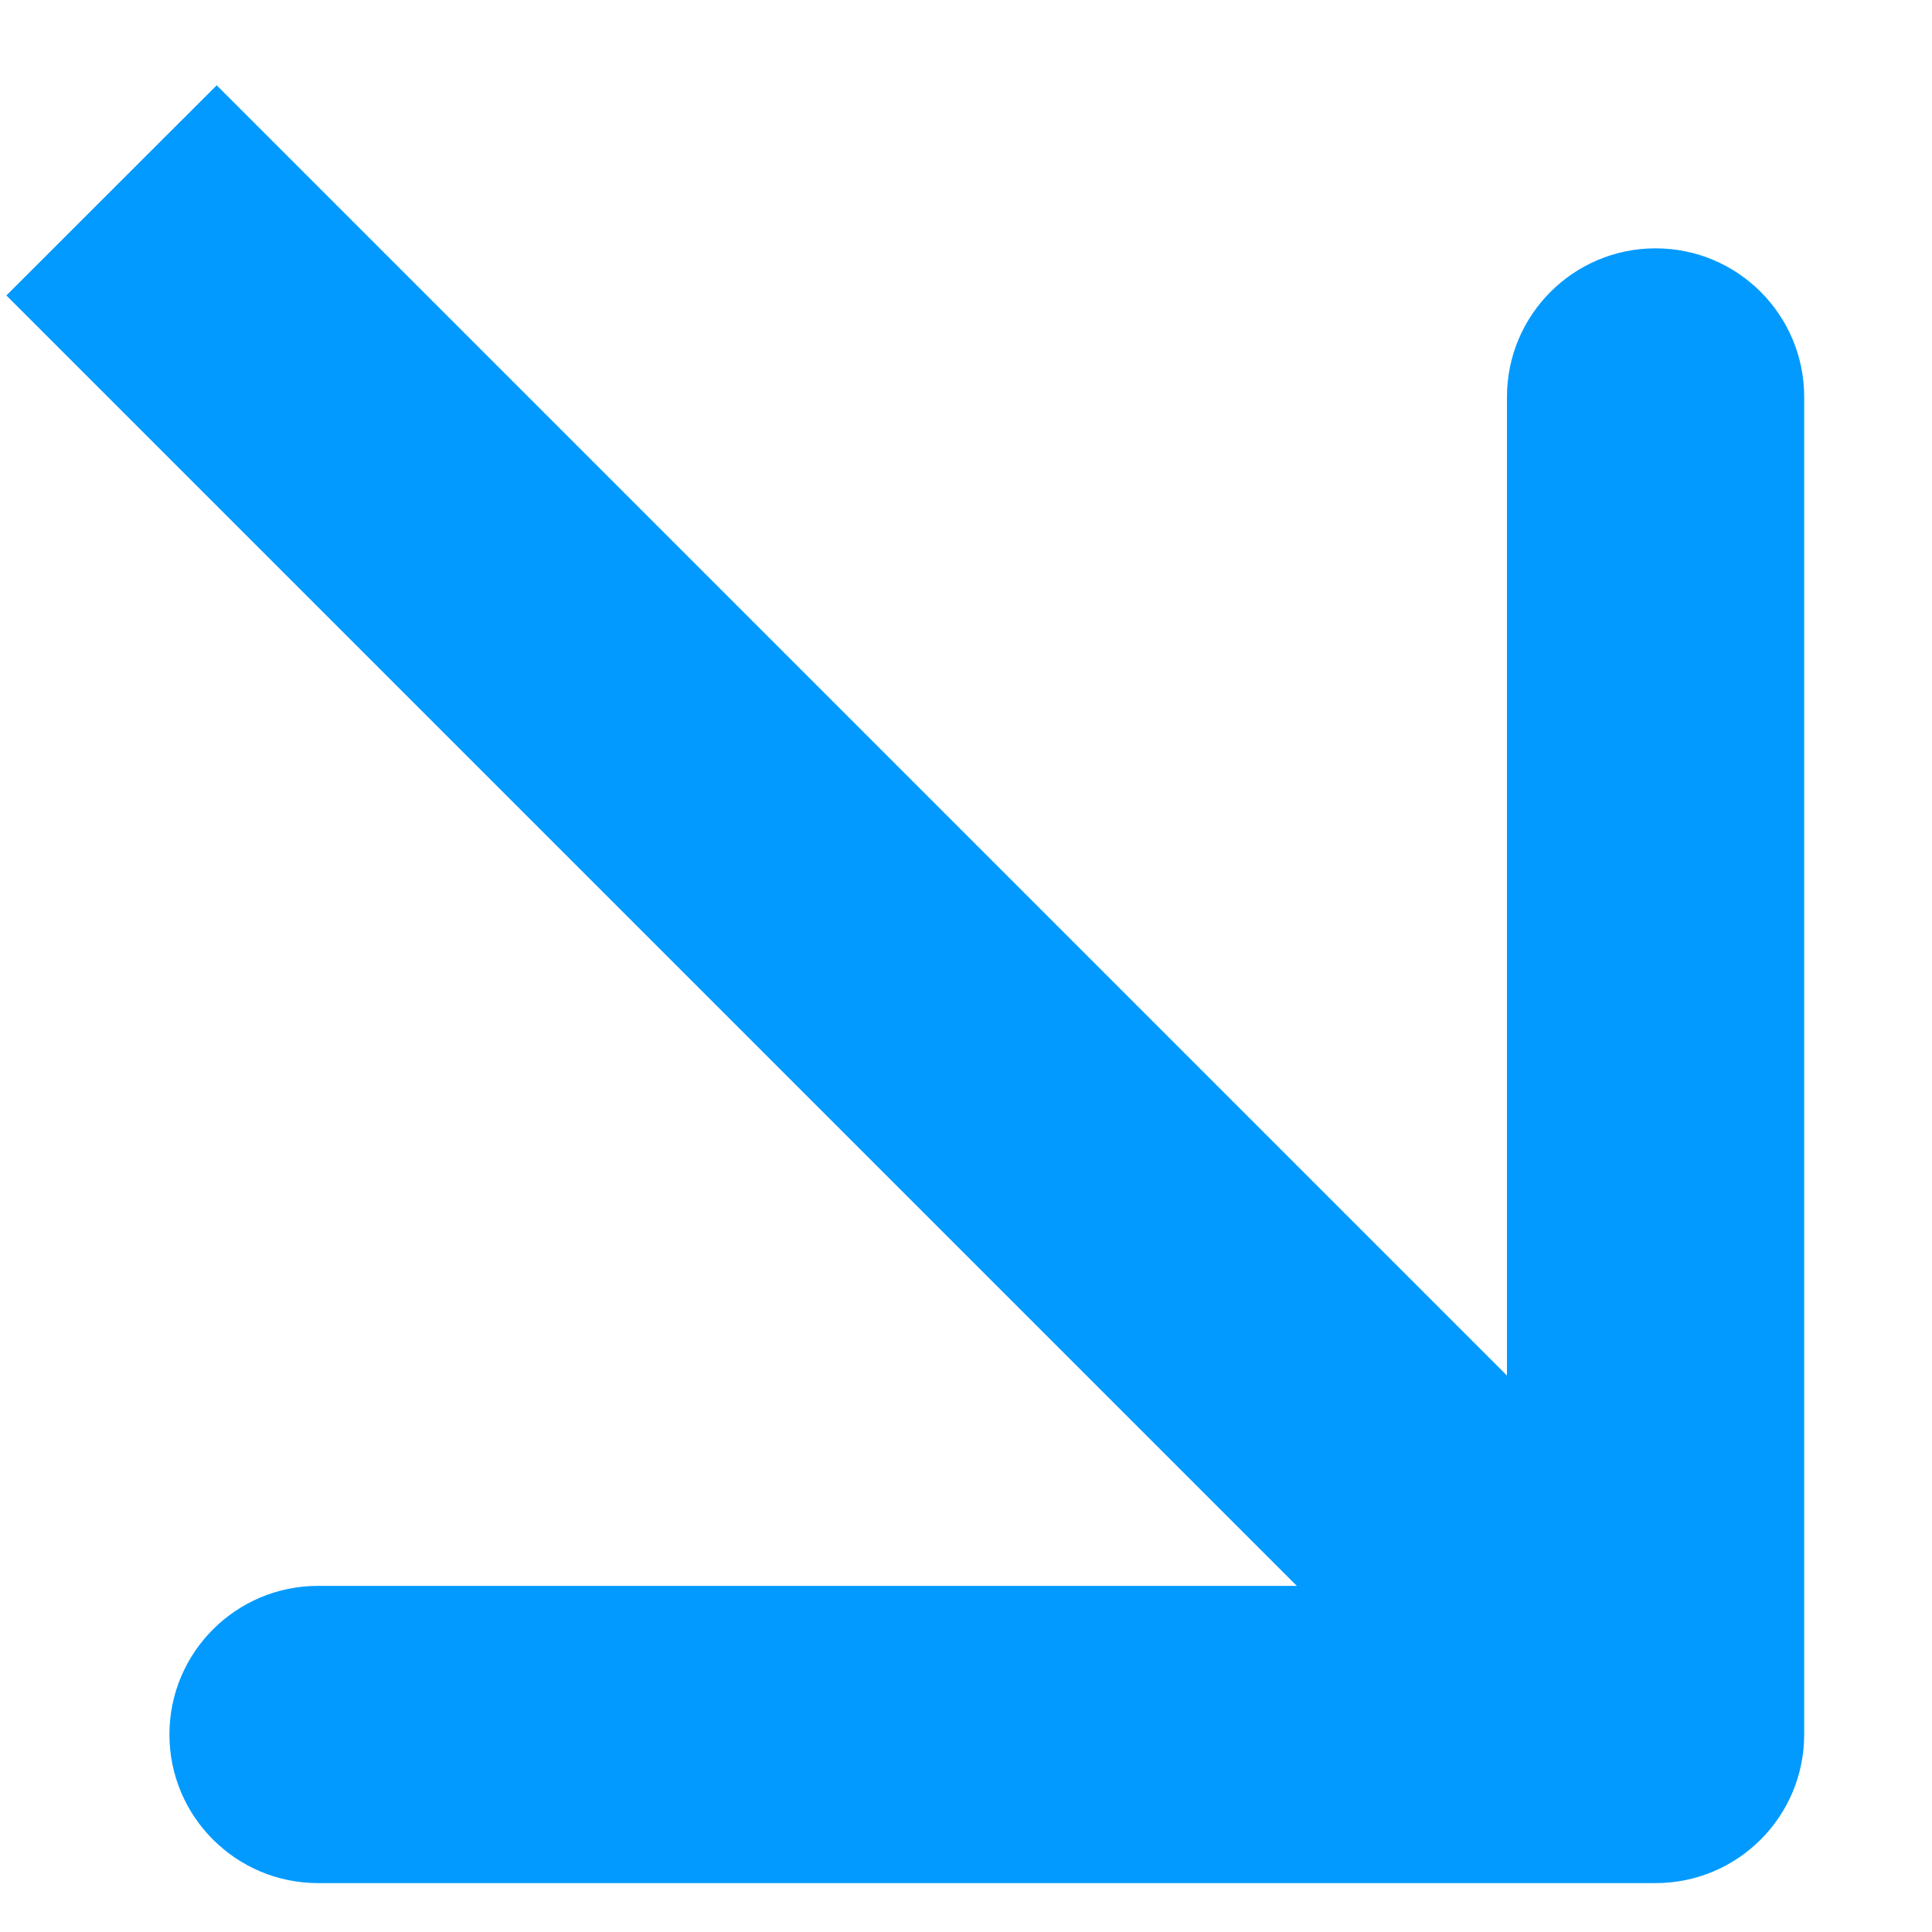 <svg width="13" height="13" viewBox="0 0 13 13" fill="none" xmlns="http://www.w3.org/2000/svg">
<path d="M11.14 12.671C11.693 12.671 12.14 12.223 12.14 11.671L12.14 2.671C12.14 2.119 11.693 1.671 11.14 1.671C10.588 1.671 10.14 2.119 10.14 2.671L10.14 10.671L2.14 10.671C1.588 10.671 1.14 11.119 1.14 11.671C1.14 12.223 1.588 12.671 2.14 12.671L11.14 12.671ZM0.043 1.988L10.433 12.378L11.848 10.964L1.458 0.574L0.043 1.988Z" fill="#029AFF"/>
</svg>
